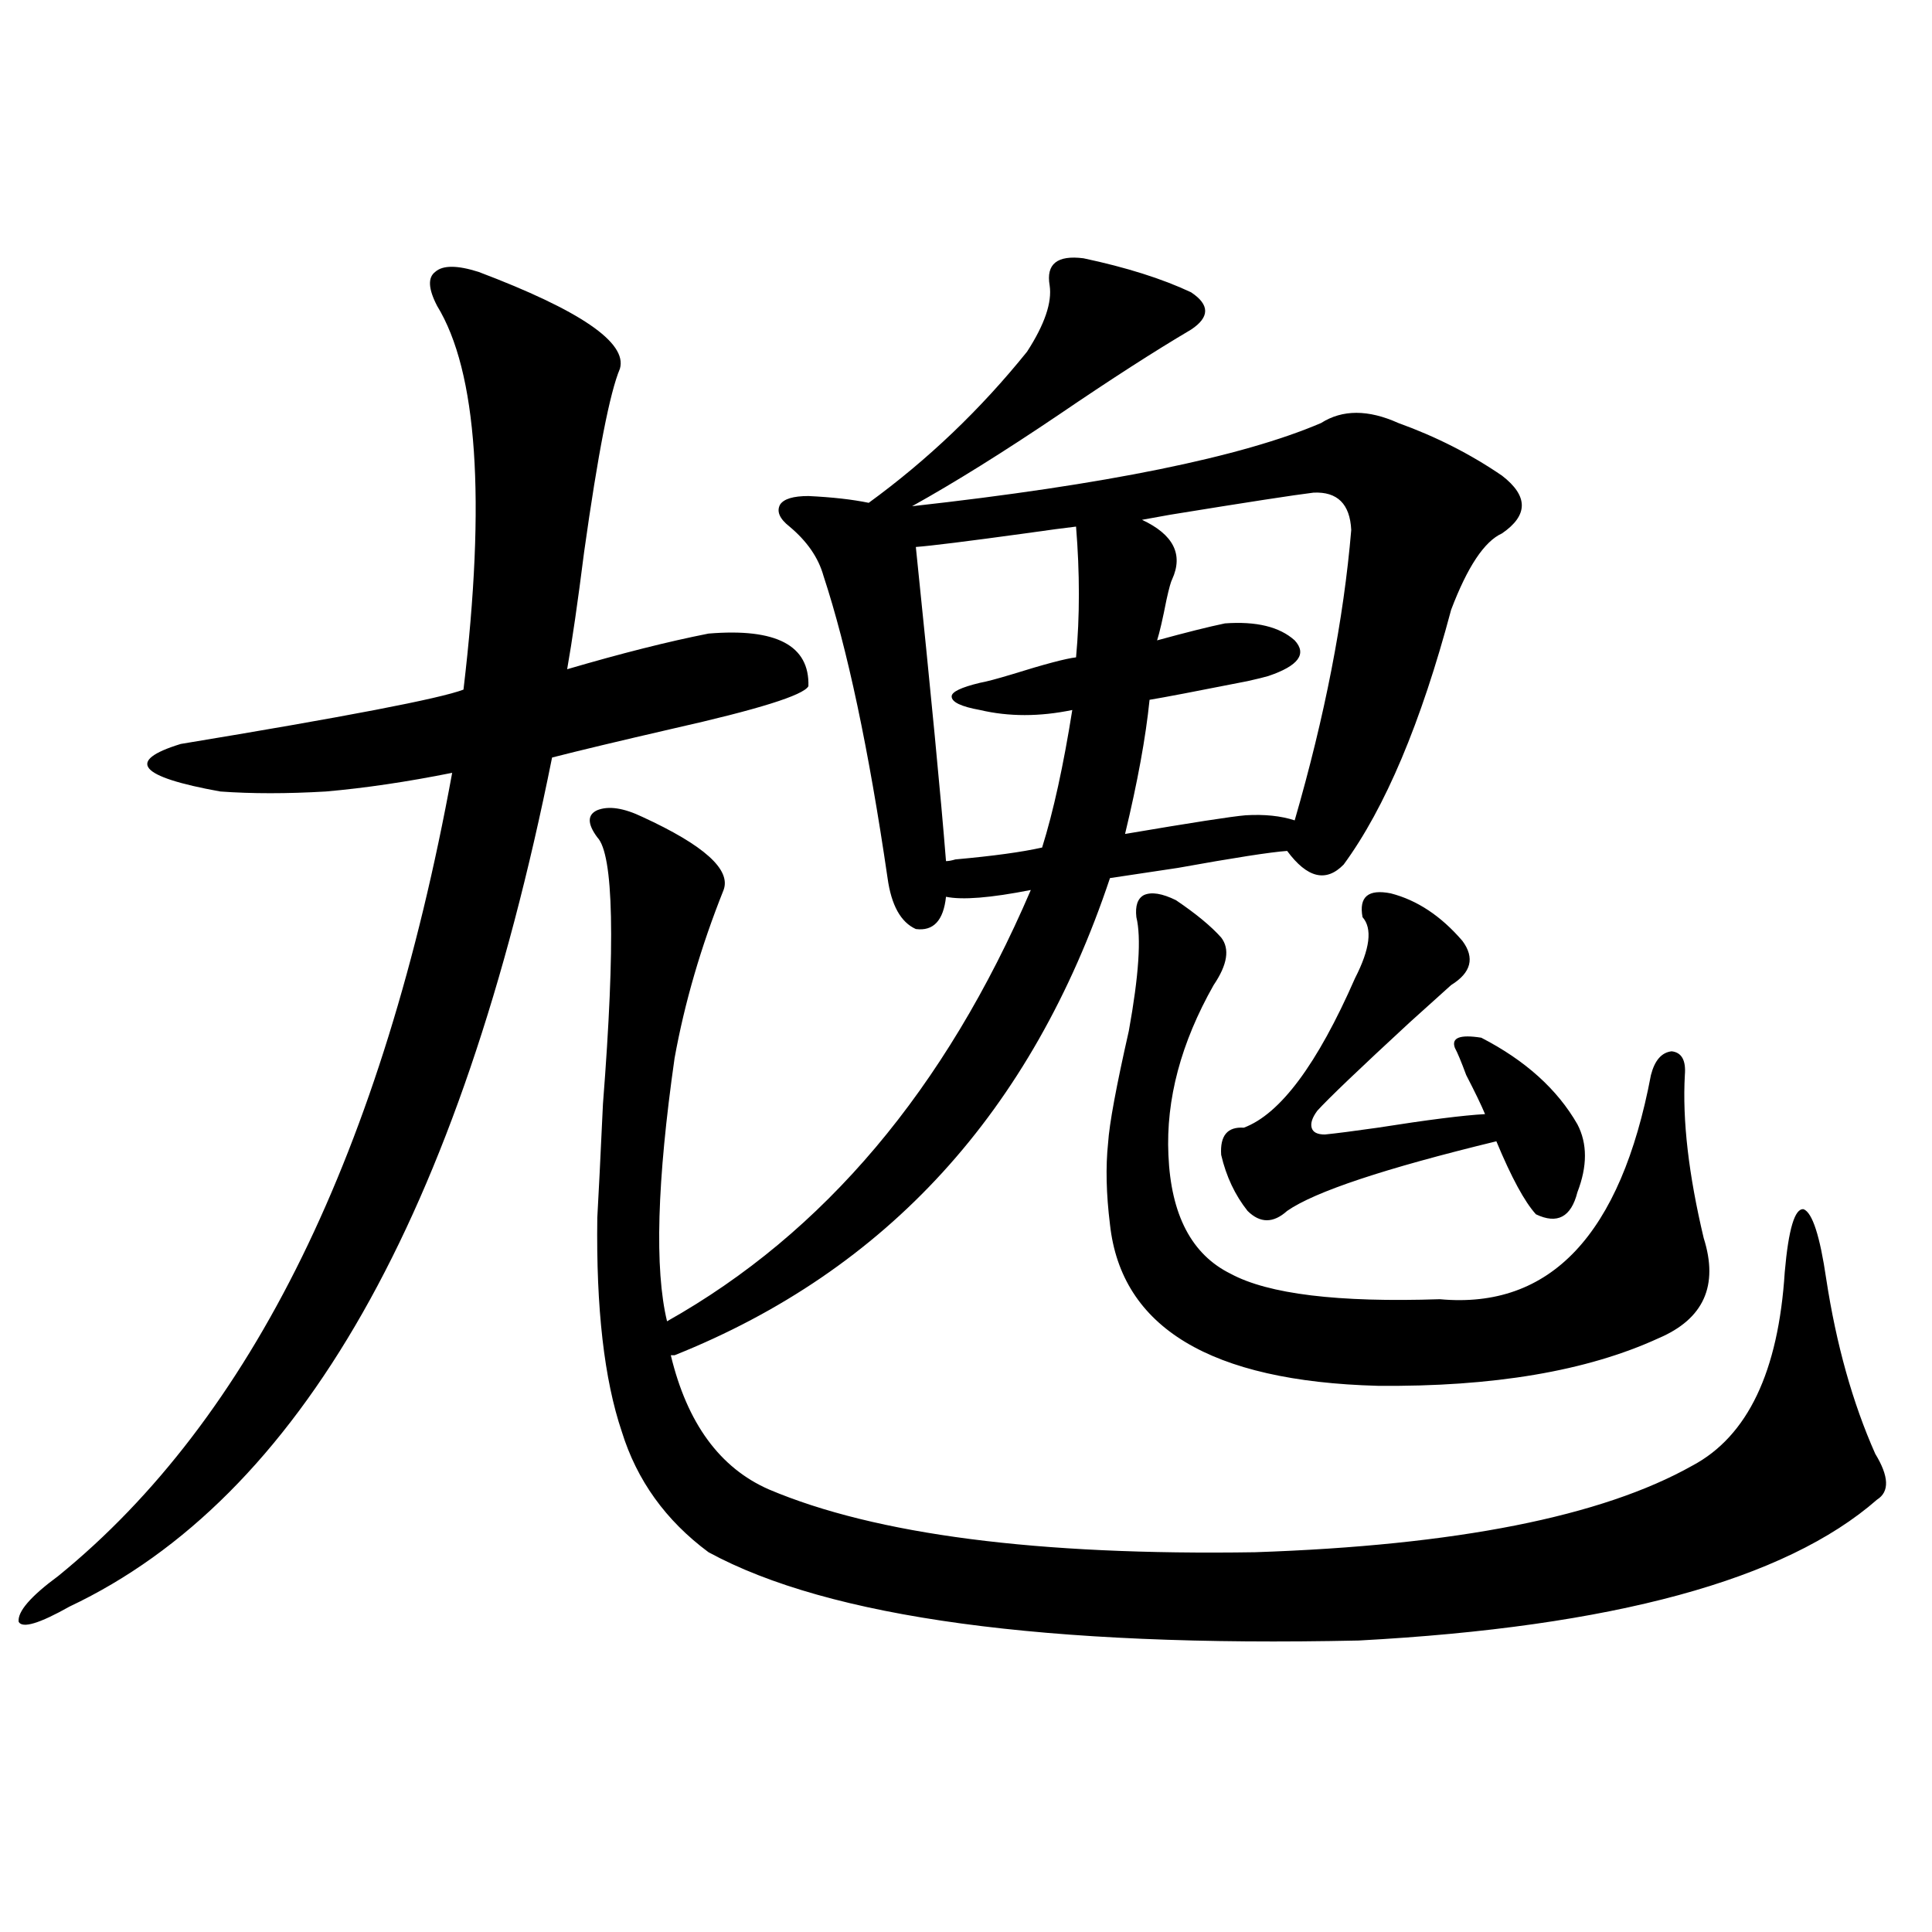 <?xml version="1.0" encoding="utf-8"?>
<!-- Generator: Adobe Illustrator 16.0.0, SVG Export Plug-In . SVG Version: 6.00 Build 0)  -->
<!DOCTYPE svg PUBLIC "-//W3C//DTD SVG 1.1//EN" "http://www.w3.org/Graphics/SVG/1.1/DTD/svg11.dtd">
<svg version="1.1" id="图层_1" xmlns="http://www.w3.org/2000/svg" xmlns:xlink="http://www.w3.org/1999/xlink" x="0px" y="0px"
	 width="1000px" height="1000px" viewBox="0 0 1000 1000" enable-background="new 0 0 1000 1000" xml:space="preserve">
<path d="M320.87,190.828c-5.213,12.305-11.387,43.945-18.536,94.922c-3.262,25.79-6.188,46.005-8.78,60.645
	c27.957-8.198,52.347-14.351,73.169-18.457c35.121-2.925,52.347,6.152,51.706,27.246c-2.606,4.696-26.021,12.017-70.242,21.973
	c-27.972,6.454-48.779,11.426-62.438,14.941c-47.483,236.728-130.729,383.203-249.75,439.453
	c-15.609,8.789-24.39,11.426-26.341,7.91c-0.655-5.273,6.174-13.184,20.487-23.73c100.15-81.437,168.121-220.015,203.897-415.723
	c-23.414,4.696-45.212,7.91-65.364,9.668c-20.167,1.181-38.383,1.181-54.633,0c-42.285-7.608-49.114-15.82-20.487-24.609
	c85.196-14.063,133.976-23.429,146.338-28.125c11.707-98.438,7.149-164.644-13.658-198.633c-4.558-8.789-4.878-14.64-0.976-17.578
	c3.902-3.516,11.372-3.516,22.438,0C300.383,160.657,324.772,177.356,320.87,190.828z M560.864,133.699
	c22.104,4.696,40.64,10.547,55.608,17.578c9.756,6.454,9.756,12.896,0,19.336c-18.871,11.138-41.63,25.79-68.291,43.945
	c-28.627,19.336-53.992,35.156-76.096,47.461c100.15-11.124,170.728-25.488,211.702-43.066c11.052-7.031,24.39-7.031,39.999,0
	c19.512,7.031,37.393,16.122,53.657,27.246c13.658,10.547,13.658,20.517,0,29.883c-9.115,4.106-17.896,17.29-26.341,39.551
	c-15.609,58.599-34.146,102.544-55.608,131.836c-9.115,9.38-18.871,7.031-29.268-7.031c-8.46,0.591-27.316,3.516-56.584,8.789
	c-15.609,2.349-27.316,4.106-35.121,5.273c-40.334,120.712-115.454,203.027-225.36,246.973h-1.951
	c8.445,35.156,25.365,58.31,50.73,69.434c55.273,23.442,139.174,34.277,251.701,32.52c104.053-3.516,179.508-18.457,226.336-44.824
	c28.612-15.229,44.542-48.628,47.804-100.195c1.951-22.261,5.198-33.097,9.756-32.52c4.543,1.758,8.445,13.774,11.707,36.035
	c5.198,33.989,13.658,64.16,25.365,90.527c7.149,11.728,7.47,19.638,0.976,23.73c-47.483,41.61-136.917,65.918-268.286,72.949
	c-161.947,3.516-274.14-11.728-336.577-45.703c-22.118-16.397-37.072-37.202-44.877-62.402
	c-9.115-26.944-13.338-63.858-12.683-110.742c0.641-11.124,1.616-30.762,2.927-58.887c6.494-83.194,5.519-129.199-2.927-137.988
	c-5.213-7.031-5.213-11.714,0-14.063c5.854-2.335,13.658-1.167,23.414,3.516c31.859,14.653,45.853,27.246,41.95,37.793
	c-11.707,29.306-20.167,58.31-25.365,87.012c-9.115,63.872-10.411,109.286-3.902,136.23
	c81.294-45.703,144.052-120.108,188.288-223.242c-20.822,4.106-35.456,5.273-43.901,3.516c-1.311,12.305-6.509,17.88-15.609,16.699
	c-7.805-3.516-12.683-12.305-14.634-26.367c-9.756-66.797-20.822-118.94-33.17-156.445c-2.606-9.366-8.46-17.866-17.561-25.488
	c-5.213-4.093-6.829-7.91-4.878-11.426c1.951-2.925,6.829-4.395,14.634-4.395c12.348,0.591,22.759,1.758,31.219,3.516
	c30.563-22.261,57.88-48.34,81.949-78.223c9.101-14.063,13.003-25.488,11.707-34.277
	C541.353,136.638,547.206,131.941,560.864,133.699z M556.962,272.566c-5.213,0.591-13.993,1.758-26.341,3.516
	c-29.923,4.106-48.779,6.454-56.584,7.031c7.805,75.586,13.003,129.79,15.609,162.598c1.296,0,2.927-0.288,4.878-0.879
	c19.512-1.758,34.466-3.804,44.877-6.152c5.854-18.745,11.052-42.476,15.609-71.191c-16.92,3.516-32.85,3.516-47.804,0
	c-9.756-1.758-14.634-4.093-14.634-7.031c0-2.335,4.878-4.683,14.634-7.031c3.247-0.577,8.78-2.046,16.585-4.395
	c16.905-5.273,27.957-8.198,33.17-8.789C558.913,319.148,558.913,296.599,556.962,272.566z M588.181,474.715
	c-0.655-5.851,0.641-9.668,3.902-11.426c3.902-1.758,9.421-0.879,16.585,2.637c10.396,7.031,18.201,13.485,23.414,19.336
	c4.543,5.864,3.247,14.063-3.902,24.609c-16.92,29.883-24.725,59.188-23.414,87.891c1.296,31.063,12.027,51.567,32.194,61.523
	c19.512,10.547,55.608,14.941,108.29,13.184c57.225,5.273,93.656-33.398,109.266-116.016c1.951-7.608,5.519-11.714,10.731-12.305
	c5.198,0.591,7.47,4.696,6.829,12.305c-1.311,23.442,1.951,51.567,9.756,84.375c7.805,24.609,0,41.899-23.414,51.855
	c-37.072,17.001-85.531,25.2-145.362,24.609c-86.507-2.335-132.68-30.171-138.533-83.496c-1.951-15.82-2.286-29.883-0.976-42.188
	c0.641-9.956,4.223-29.292,10.731-58.008C589.477,504.899,590.772,485.262,588.181,474.715z M679.886,254.988
	c-9.756,1.181-34.48,4.985-74.145,11.426c-6.509,1.181-11.387,2.06-14.634,2.637c16.25,7.622,21.463,17.88,15.609,30.762
	c-0.655,1.181-1.631,4.696-2.927,10.547c-1.951,9.97-3.582,17.001-4.878,21.094c14.954-4.093,26.661-7.031,35.121-8.789
	c16.25-1.167,28.292,1.758,36.097,8.789c6.494,7.031,1.951,13.184-13.658,18.457c-1.951,0.591-5.533,1.47-10.731,2.637
	c-26.676,5.273-43.581,8.501-50.73,9.668c-1.951,19.336-6.188,42.489-12.683,69.434c34.466-5.851,55.273-9.077,62.438-9.668
	c9.756-0.577,18.201,0.302,25.365,2.637c15.609-53.901,25.365-103.999,29.268-150.293
	C698.742,260.853,692.233,254.411,679.886,254.988z M719.885,462.41c13.658,3.516,26.006,11.728,37.072,24.609
	c6.494,8.789,4.543,16.411-5.854,22.852c-2.606,2.349-9.756,8.789-21.463,19.336c-26.021,24.032-41.95,39.263-47.804,45.703
	c-2.606,3.516-3.582,6.454-2.927,8.789c0.641,2.349,2.927,3.516,6.829,3.516c5.854-0.577,14.954-1.758,27.316-3.516
	c26.006-4.093,44.542-6.44,55.608-7.031c-1.951-4.683-5.213-11.426-9.756-20.215c-2.606-7.031-4.558-11.714-5.854-14.063
	c-1.951-5.273,2.592-7.031,13.658-5.273c22.759,11.728,39.344,26.669,49.755,44.824c5.198,9.97,5.198,21.685,0,35.156
	c-3.262,12.896-10.411,16.699-21.463,11.426c-5.854-6.44-12.683-19.034-20.487-37.793c-57.895,14.063-93.991,26.079-108.29,36.035
	c-7.164,6.454-13.993,6.454-20.487,0c-6.509-8.198-11.066-17.866-13.658-29.004c-0.655-9.956,3.247-14.64,11.707-14.063
	c18.856-7.031,38.048-32.808,57.56-77.344c7.805-15.229,9.101-25.776,3.902-31.641C703.3,464.168,708.178,460.075,719.885,462.41z"
	/>
</svg>
